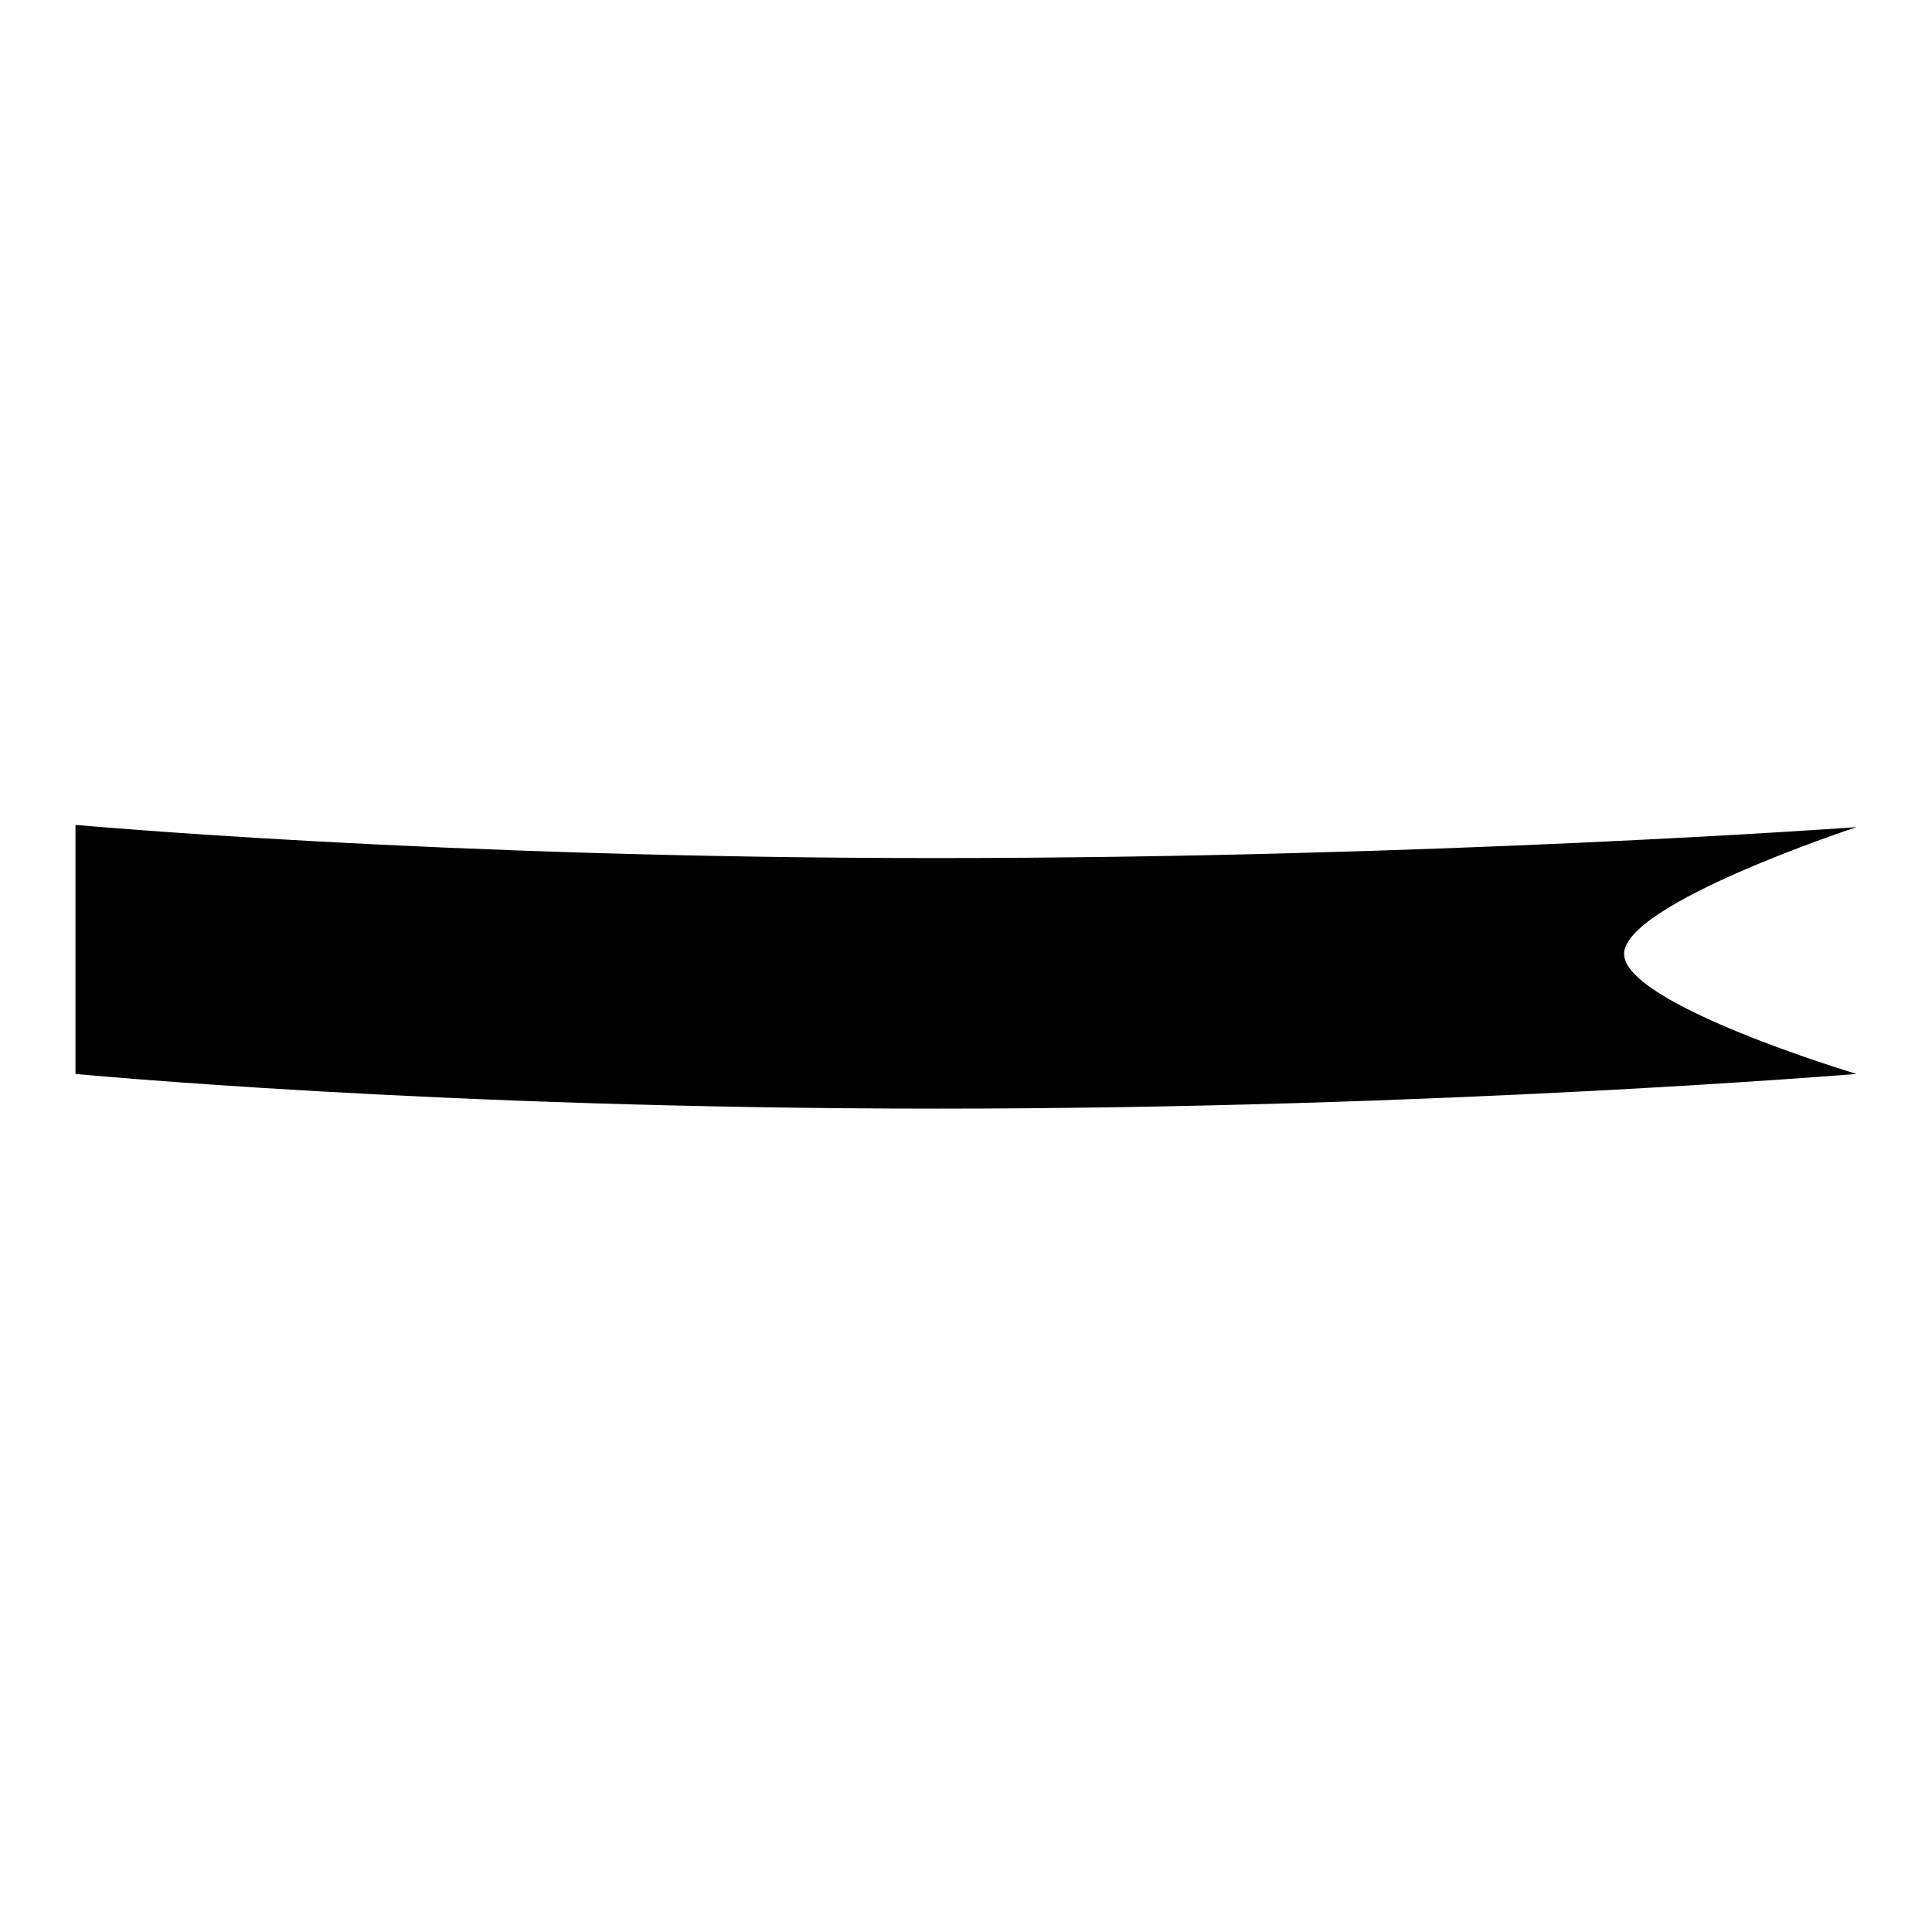 <?xml version="1.0" encoding="utf-8"?>
<!-- Svg Vector Icons : http://www.onlinewebfonts.com/icon -->
<!DOCTYPE svg PUBLIC "-//W3C//DTD SVG 1.1//EN" "http://www.w3.org/Graphics/SVG/1.1/DTD/svg11.dtd">
<svg version="1.1" xmlns="http://www.w3.org/2000/svg" xmlns:xlink="http://www.w3.org/1999/xlink" x="0px" y="0px" viewBox="0 0 256 256" enable-background="new 0 0 256 256" xml:space="preserve">
<g><g><path fill="#000000" d="M10,109.5v-0.2c0,0,48,4.4,114,4.4c65.9,0,122-4.1,122-4.1s-30.8,10.1-30.8,16.8c0,6.7,30.8,15.9,30.8,15.9s-55.4,4.6-121.8,4.6c-66.4,0-114.2-4.6-114.2-4.6"/></g></g>
</svg>